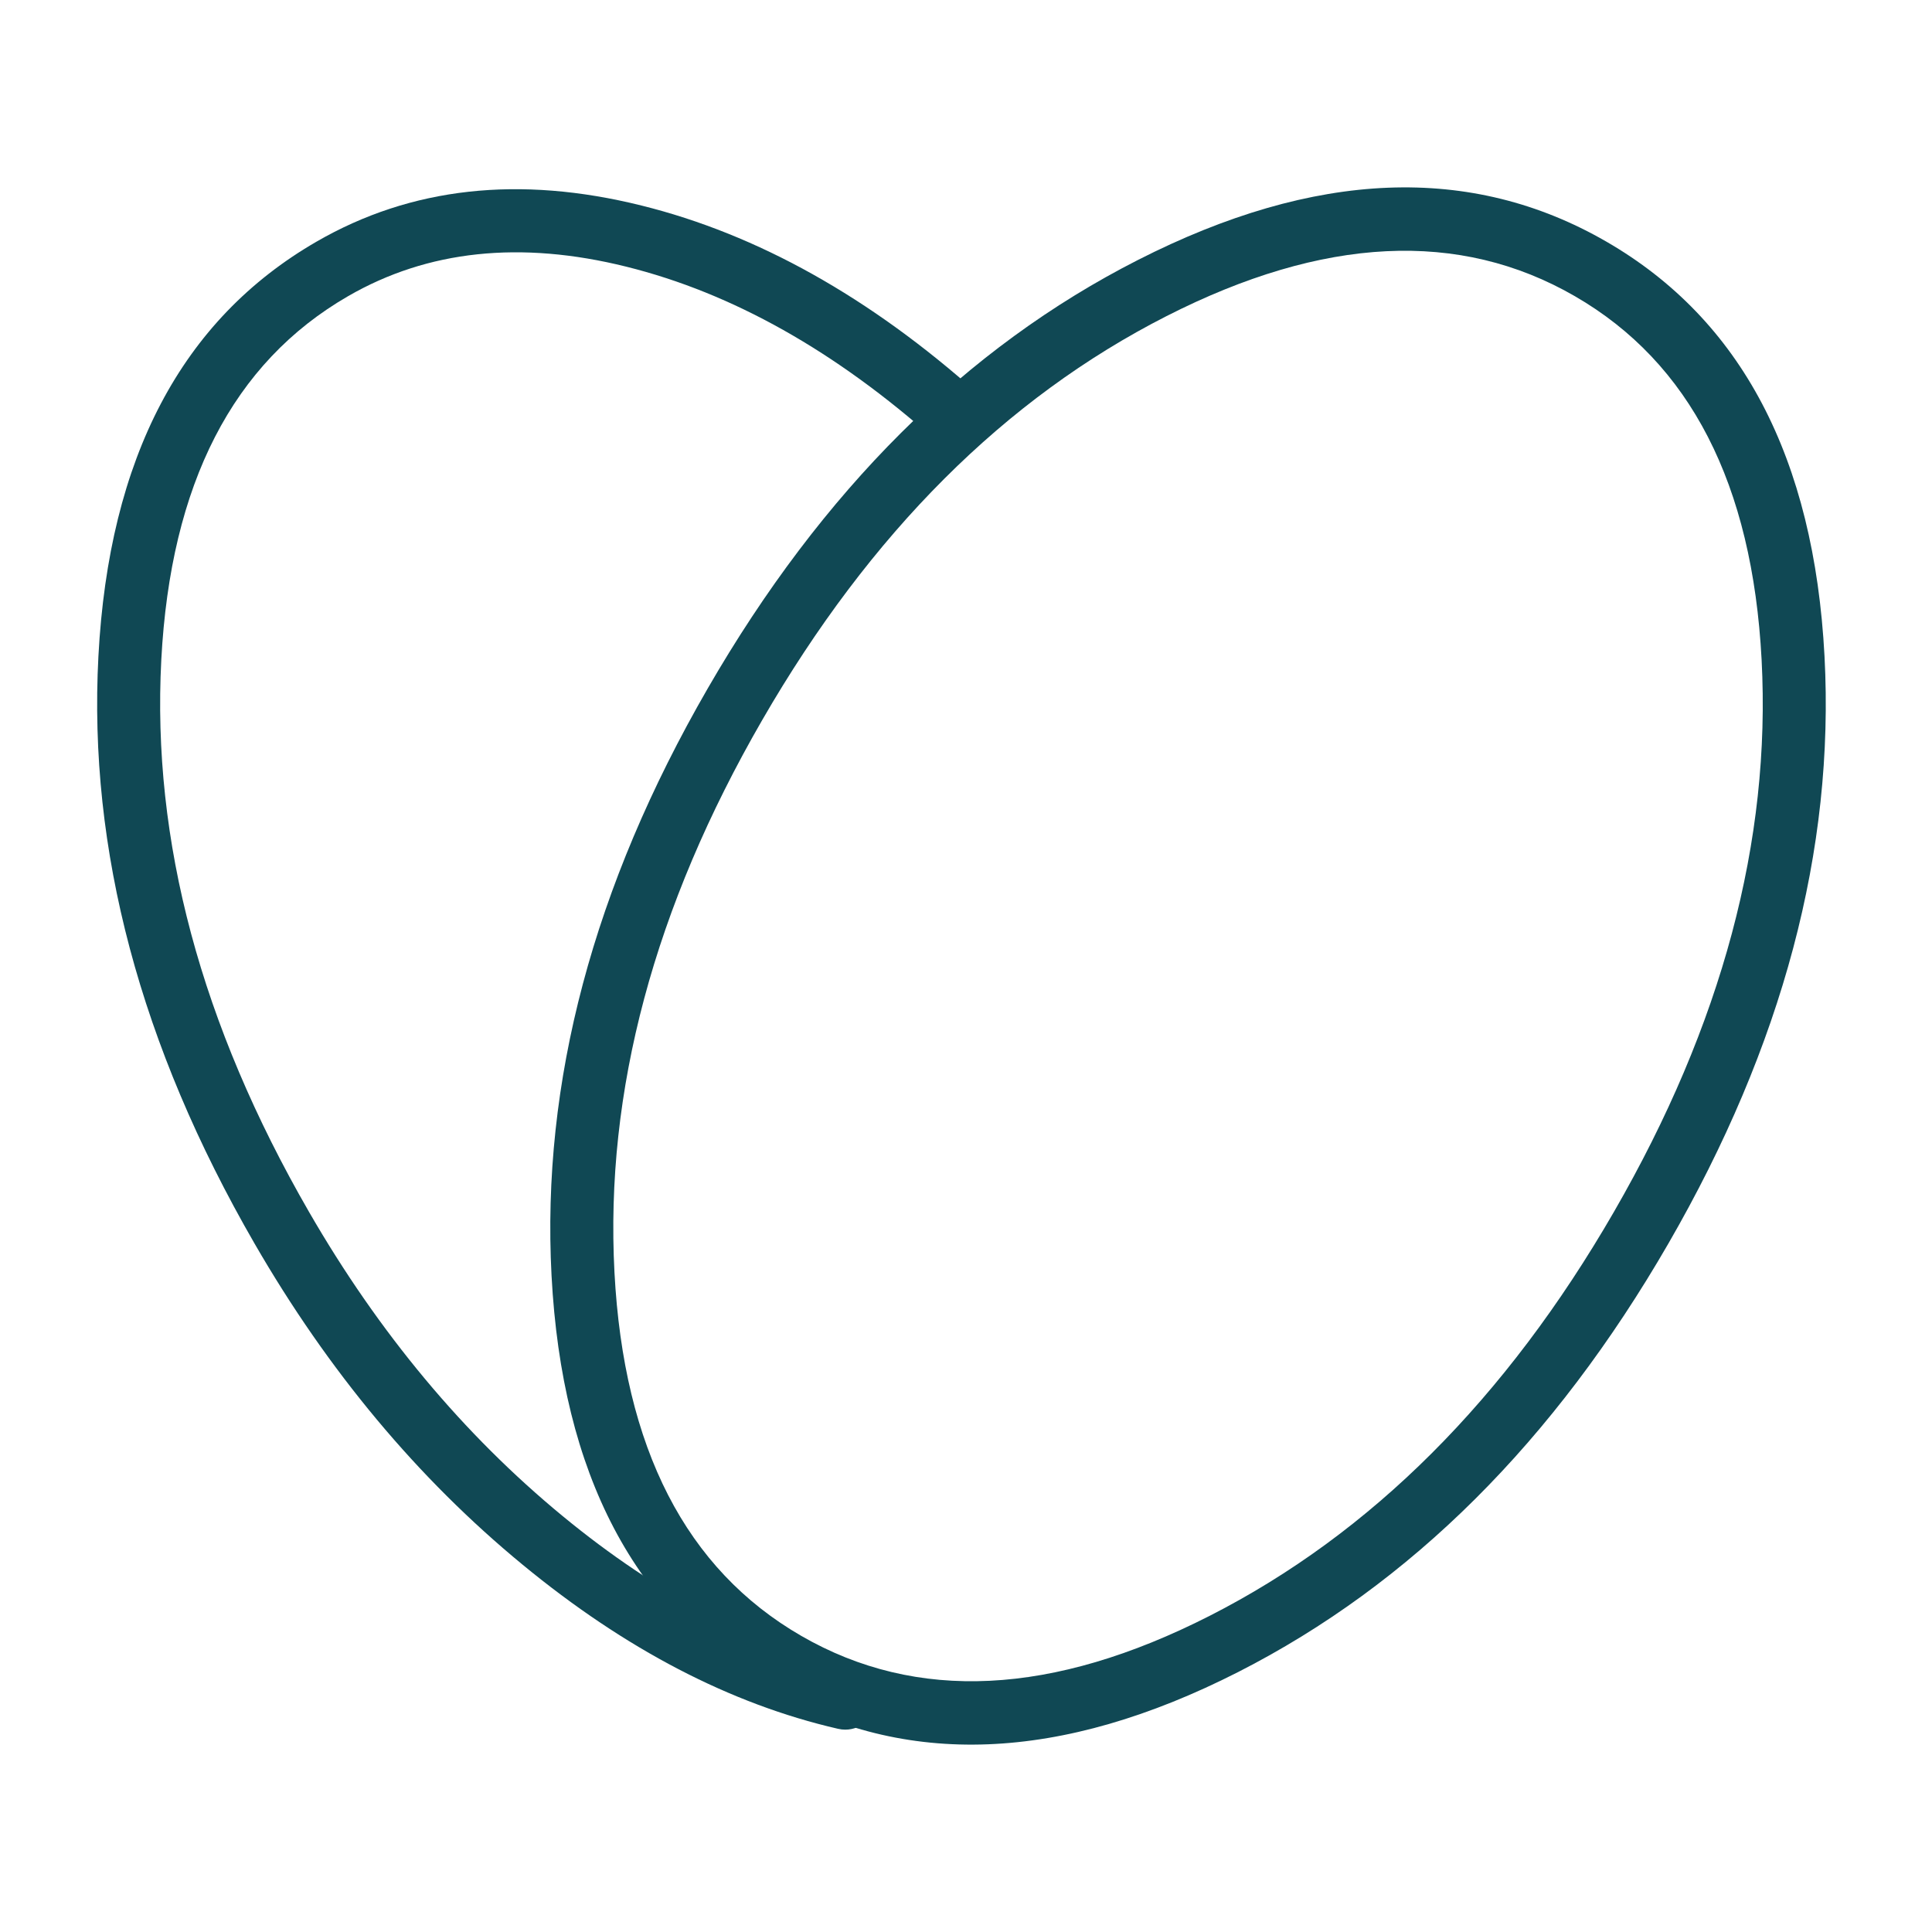 <svg xmlns="http://www.w3.org/2000/svg" xmlns:xlink="http://www.w3.org/1999/xlink" fill="none" version="1.1" width="92" height="92" viewBox="0 0 92 92"><defs><clipPath id="master_svg0_7_28231"><rect x="0" y="0" width="92" height="92" rx="0"/></clipPath></defs><g clip-path="url(#master_svg0_7_28231)"><g><path d="M39.906,82.324Q39.909,82.325,39.912,82.325Q40.079,82.364,40.25,82.364Q40.324,82.364,40.397,82.357Q40.47,82.35,40.543,82.335Q40.615,82.321,40.686,82.299Q40.756,82.278,40.824,82.25Q40.892,82.222,40.957,82.187Q41.022,82.152,41.083,82.111Q41.145,82.07,41.202,82.024Q41.259,81.977,41.311,81.925Q41.363,81.873,41.41,81.816Q41.456,81.759,41.497,81.697Q41.538,81.636,41.573,81.571Q41.608,81.506,41.636,81.438Q41.664,81.37,41.685,81.299Q41.707,81.229,41.721,81.157Q41.736,81.084,41.743,81.011Q41.75,80.938,41.75,80.864Q41.75,80.738,41.729,80.613Q41.708,80.488,41.666,80.369Q41.624,80.25,41.563,80.139Q41.502,80.029,41.424,79.93Q41.345,79.831,41.251,79.747Q41.157,79.662,41.05,79.595Q40.943,79.528,40.826,79.479Q40.709,79.431,40.586,79.402Q40.583,79.401,40.579,79.401Q33.592,77.792,26.794,72.195Q19.713,66.365,14.715,57.709Q6.999,44.343,7.681,31.414Q8.345,18.855,16.578,14.102Q22.263,10.82,29.825,12.699Q37.391,14.58,44.581,20.993Q44.584,20.996,44.587,20.999Q44.793,21.183,45.051,21.281Q45.31,21.38,45.586,21.38Q45.66,21.38,45.733,21.372Q45.806,21.365,45.879,21.351Q45.951,21.337,46.021,21.315Q46.092,21.294,46.16,21.266Q46.228,21.237,46.293,21.203Q46.358,21.168,46.419,21.127Q46.481,21.086,46.537,21.039Q46.594,20.992,46.647,20.94Q46.699,20.888,46.745,20.831Q46.792,20.774,46.833,20.713Q46.874,20.652,46.909,20.587Q46.944,20.522,46.972,20.454Q47,20.386,47.021,20.315Q47.043,20.245,47.057,20.172Q47.071,20.1,47.079,20.027Q47.086,19.953,47.086,19.88Q47.086,19.721,47.053,19.566Q47.02,19.411,46.955,19.267Q46.89,19.122,46.796,18.994Q46.703,18.866,46.585,18.76Q38.838,11.848,30.549,9.788Q21.812,7.616,15.078,11.504Q5.435,17.071,4.686,31.256Q3.956,45.073,12.117,59.209Q17.387,68.336,24.888,74.511Q32.23,80.557,39.906,82.324Z" fill-rule="evenodd" fill="#104854" fill-opacity="1"/></g><g><path d="M86.882,31.256Q86.133,17.071,76.49,11.504Q66.847,5.936,54.187,12.38Q41.857,18.656,33.696,32.792Q25.534,46.928,26.264,60.744Q27.013,74.929,36.656,80.497Q46.299,86.064,58.959,79.621Q71.289,73.344,79.451,59.209Q87.612,45.073,86.882,31.256ZM55.548,15.053Q66.757,9.348,74.99,14.102Q83.223,18.855,83.886,31.414Q84.569,44.343,76.853,57.709Q69.136,71.074,57.598,76.947Q46.389,82.652,38.156,77.899Q29.923,73.145,29.26,60.586Q28.577,47.658,36.294,34.292Q44.01,20.926,55.548,15.053Z" fill-rule="evenodd" fill="#104854" fill-opacity="1"/></g></g></svg>